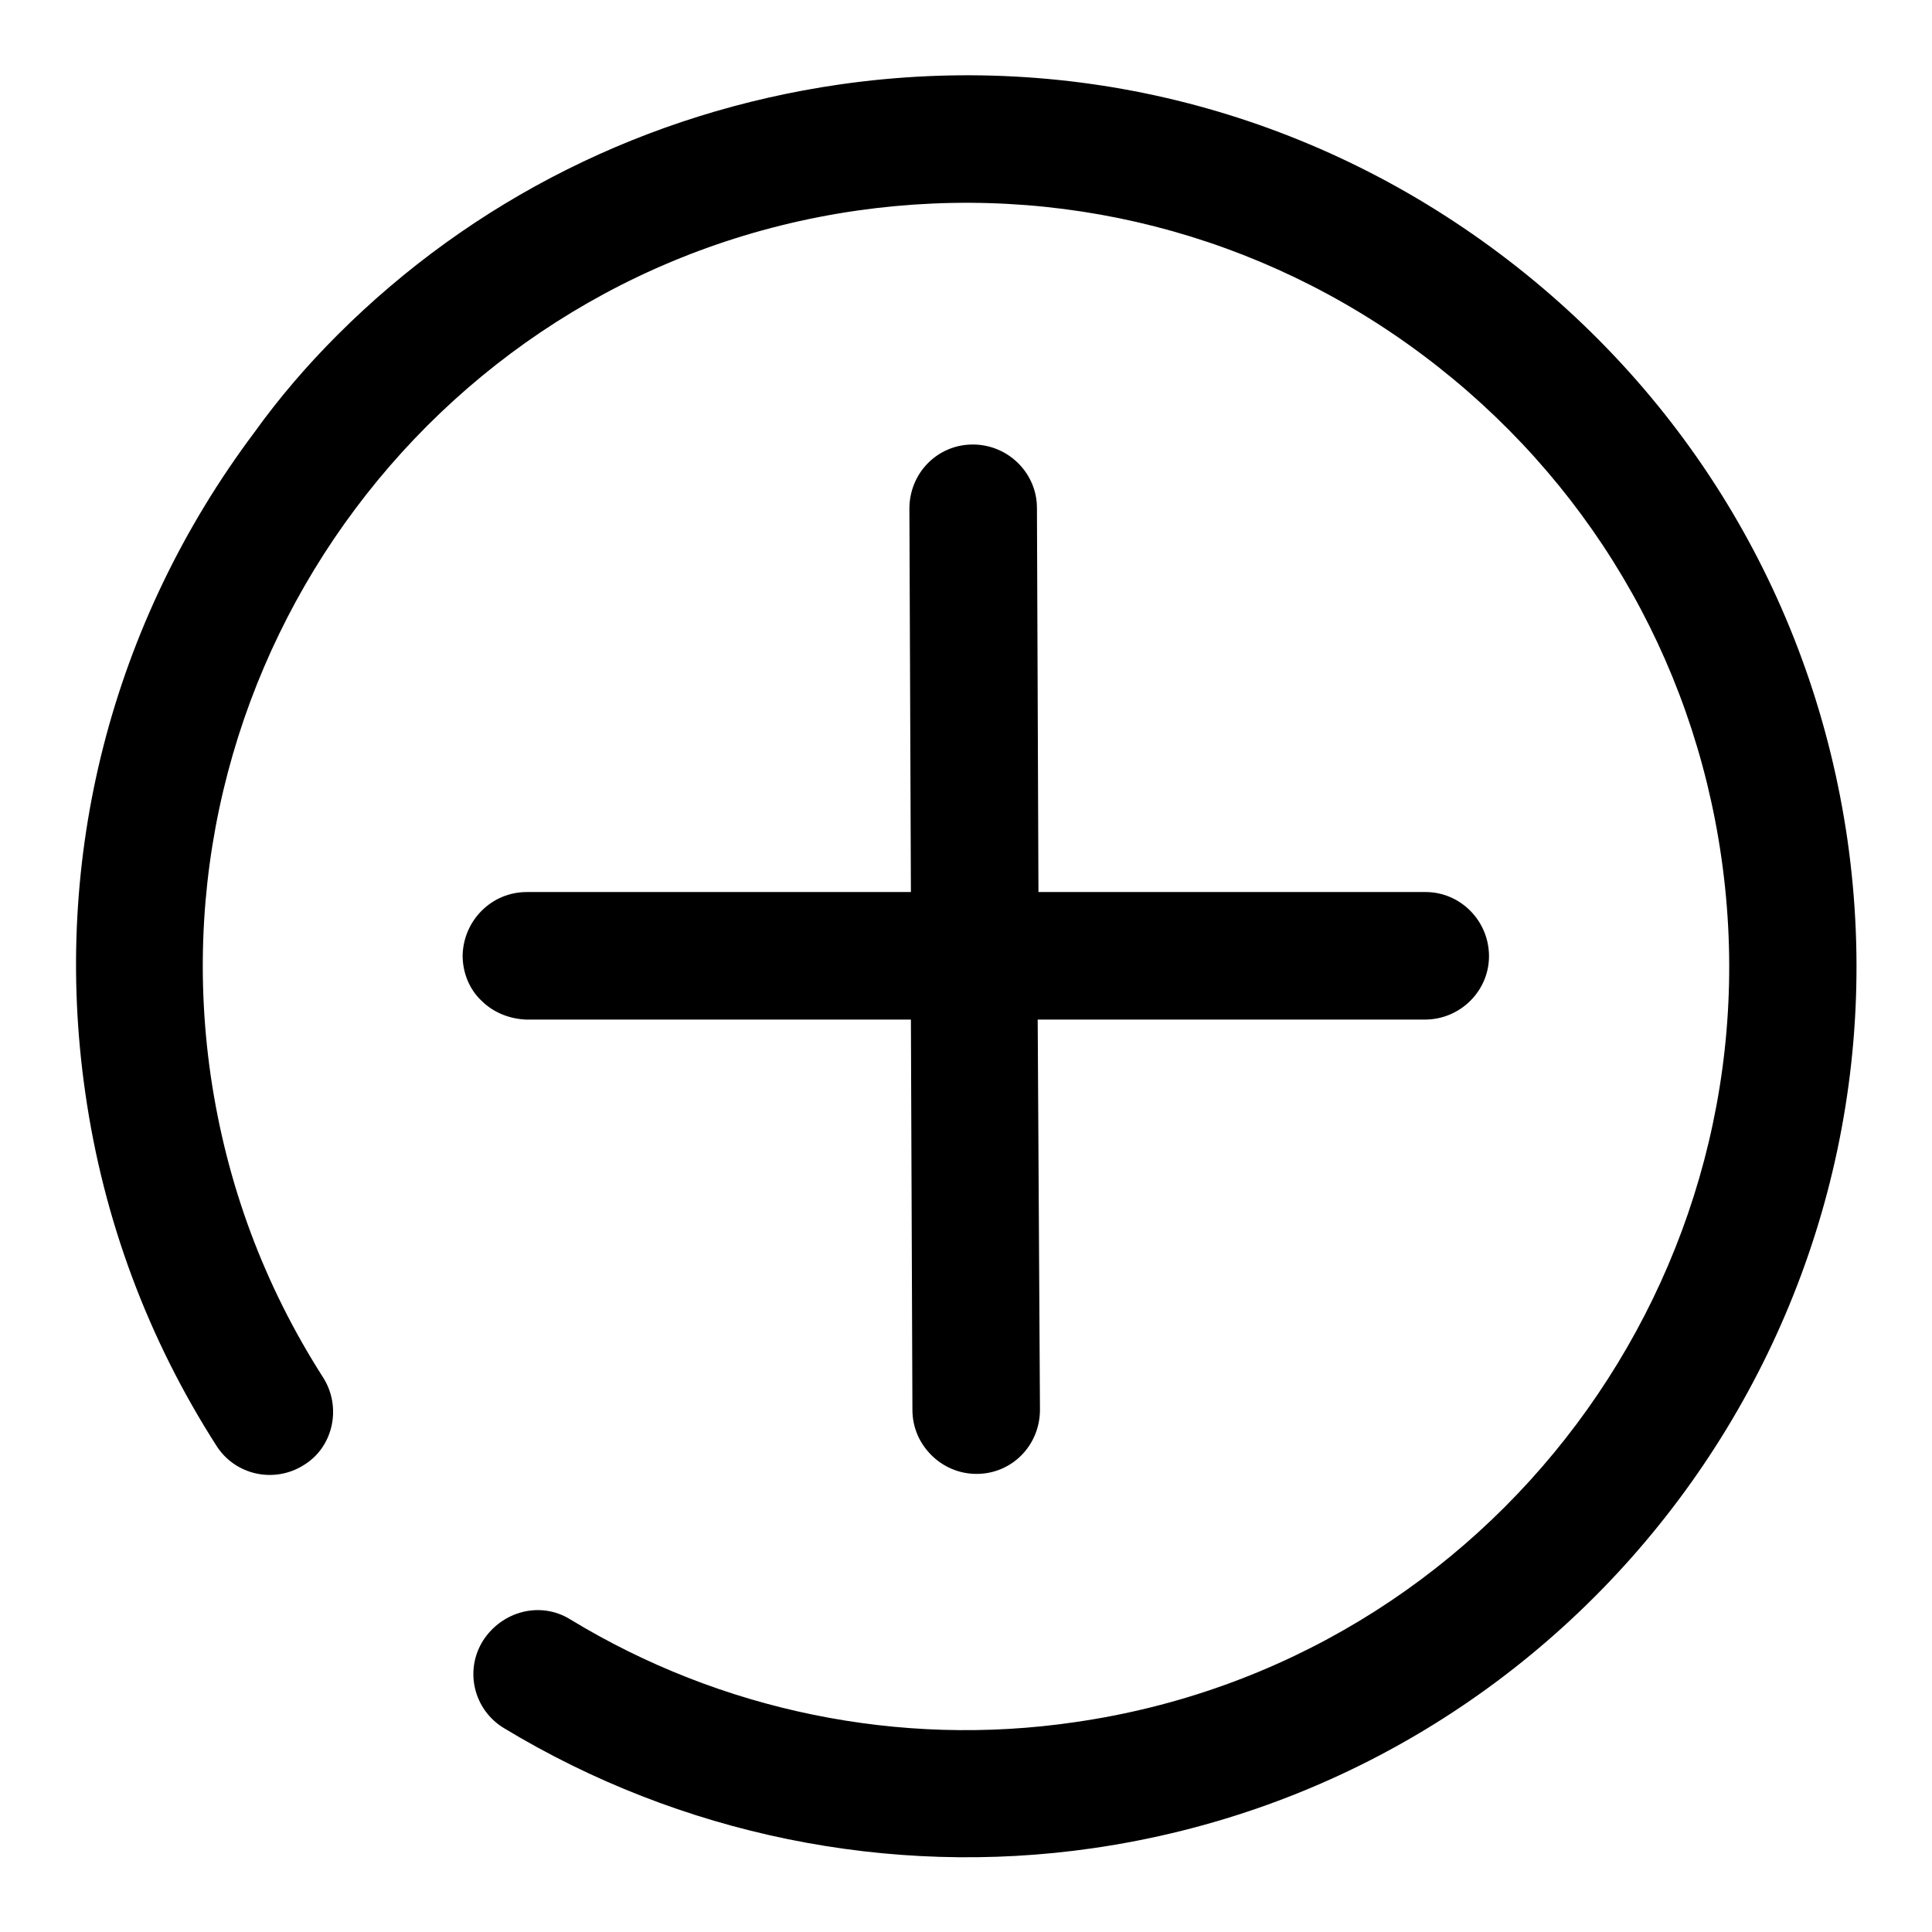 <?xml version="1.0" encoding="utf-8"?>
<!-- Svg Vector Icons : http://www.onlinewebfonts.com/icon -->
<!DOCTYPE svg PUBLIC "-//W3C//DTD SVG 1.1//EN" "http://www.w3.org/Graphics/SVG/1.1/DTD/svg11.dtd">
<svg version="1.1" xmlns="http://www.w3.org/2000/svg" xmlns:xlink="http://www.w3.org/1999/xlink" x="0px" y="0px" viewBox="0 0 256 256" enable-background="new 0 0 256 256" xml:space="preserve">
<g><g><path fill="#000000" d="M44.7,44.4c17.9-17.9,41-29.5,66.5-33.2c31.2-4.5,62.3,3.5,87.5,22.4c25.2,18.9,41.6,46.5,46.1,77.7c9.2,64.4-35.6,124.3-100,133.6c-27,3.9-54.7-1.8-78-15.9c-4-2.4-5.3-7.6-2.8-11.6c2.5-3.9,7.6-5.3,11.6-2.8c19.9,12.1,43.6,17,66.8,13.6c55.2-7.9,93.6-59.3,85.7-114.5c-3.8-26.7-17.9-50.4-39.5-66.6c-21.6-16.2-48.3-23-75-19.2C58.4,35.8,20,87.2,27.9,142.4c2.1,14.5,7.1,27.9,14.9,40.1c2.5,3.9,1.4,9.2-2.5,11.6c-3.9,2.5-9.1,1.4-11.6-2.5c-9.1-14.2-15-30-17.4-46.8c-4.5-31.2,3.5-62.3,22.4-87.5C37,52.7,40.7,48.4,44.7,44.4L44.7,44.4L44.7,44.4L44.7,44.4z"/><path fill="#000000" d="M137.5,135.1l51.3,0c4.7,0,8.5-3.8,8.5-8.4c0-4.7-3.8-8.5-8.4-8.5l-51.3,0l-0.2-50.9c0-4.6-3.8-8.4-8.5-8.4c-4.7,0-8.4,3.8-8.4,8.5l0.2,50.8l-50.9,0c-4.7,0-8.4,3.8-8.5,8.4c0,2.3,0.9,4.5,2.5,6c1.5,1.5,3.6,2.4,5.9,2.5l51,0l0.2,51.7c0,2.3,0.9,4.4,2.5,6c1.5,1.5,3.6,2.5,6,2.5c4.7,0,8.4-3.8,8.4-8.5L137.5,135.1L137.5,135.1z"/></g></g>
</svg>